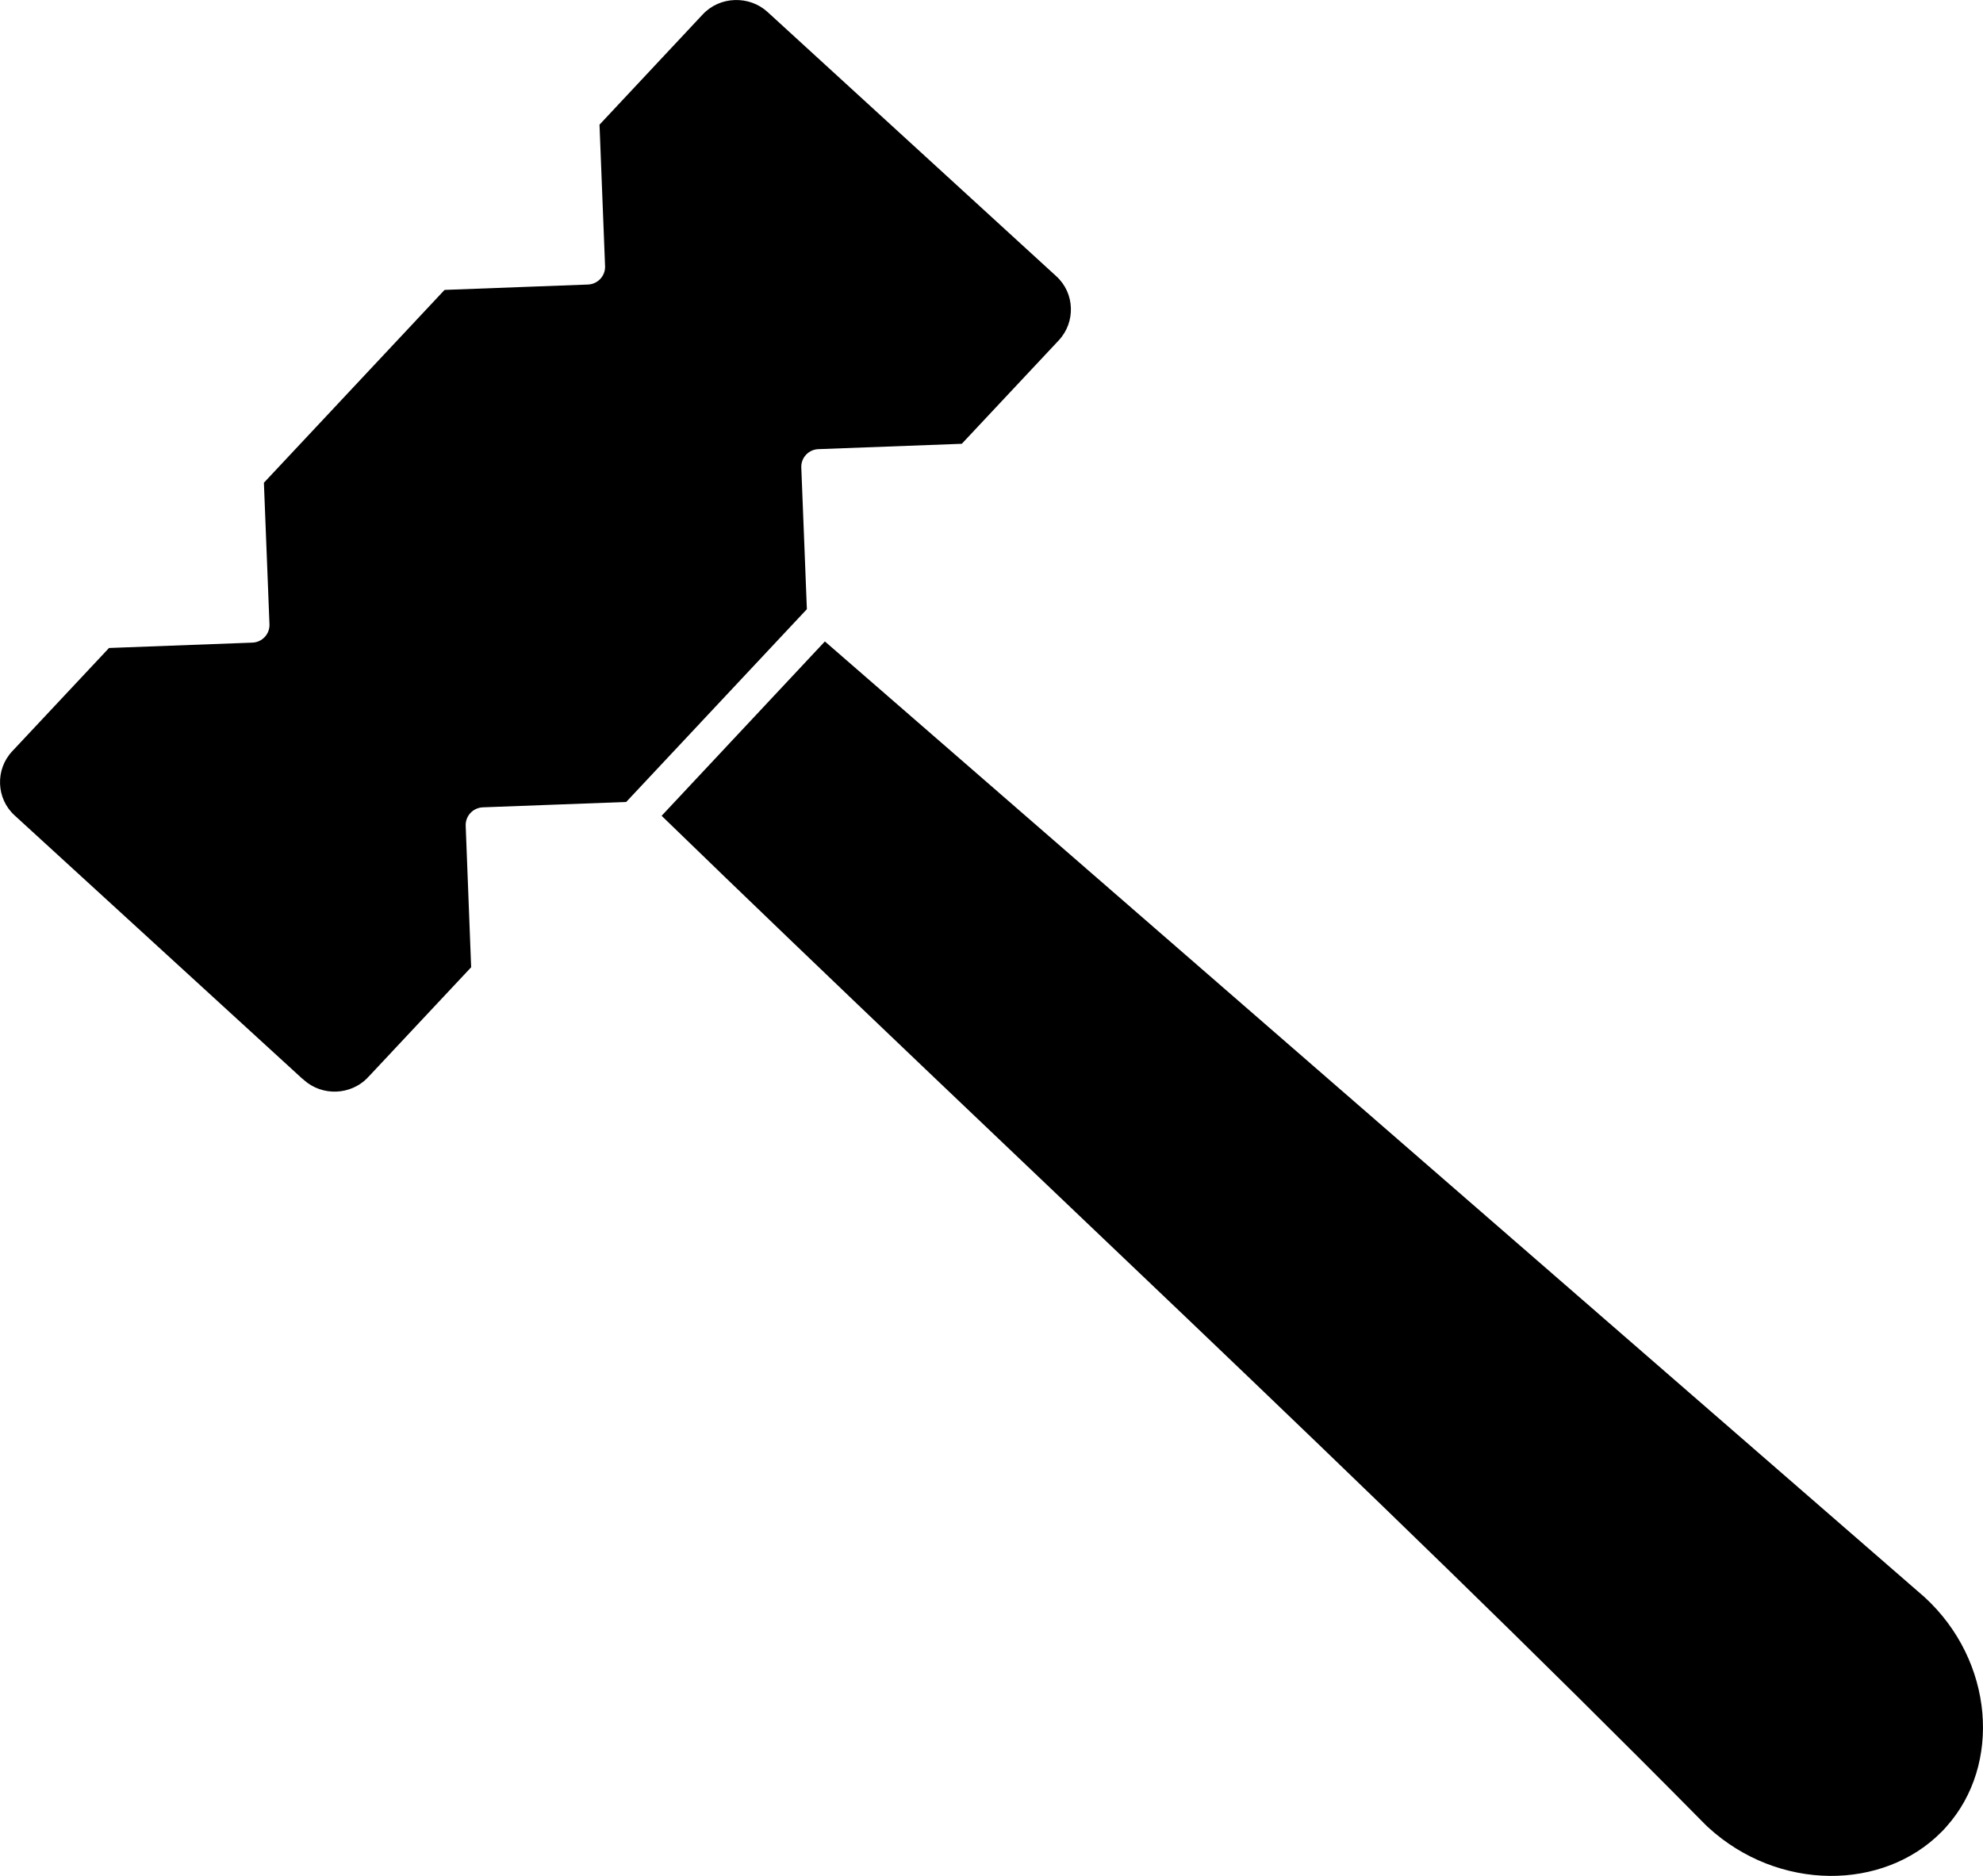 <?xml version="1.0" encoding="UTF-8"?> <svg xmlns="http://www.w3.org/2000/svg" width="37" height="35" viewBox="0 0 37 35" fill="none"><path fill-rule="evenodd" clip-rule="evenodd" d="M15.396 11.972L35.907 29.797C36.557 30.392 36.919 31.176 36.988 31.958C37.055 32.73 36.837 33.499 36.32 34.078L36.261 34.144L36.224 34.181C35.68 34.731 34.921 35.008 34.137 35C33.346 34.992 32.528 34.694 31.878 34.099C31.867 34.089 31.843 34.068 31.809 34.033C25.531 27.677 18.782 21.467 12.345 15.221L15.39 11.969L15.396 11.972ZM15.055 11.366L11.684 14.963L9.012 15.063C8.828 15.069 8.684 15.221 8.689 15.403L8.791 18.047L6.878 20.088C6.867 20.096 6.859 20.106 6.851 20.117C6.694 20.275 6.486 20.359 6.275 20.367C6.06 20.375 5.841 20.303 5.671 20.151C5.66 20.14 5.649 20.13 5.636 20.122L0.272 15.213C0.099 15.055 0.009 14.842 0.001 14.626C-0.007 14.408 0.067 14.189 0.227 14.018L2.034 12.09L4.706 11.99C4.89 11.985 5.034 11.832 5.028 11.65L4.924 9.007L8.295 5.409L10.967 5.309C11.151 5.304 11.295 5.151 11.29 4.97L11.186 2.326L13.112 0.269C13.272 0.098 13.488 0.008 13.707 0.001C13.928 -0.007 14.149 0.066 14.322 0.224L19.709 5.154C19.883 5.312 19.973 5.525 19.981 5.741C19.989 5.96 19.915 6.178 19.755 6.35L17.946 8.28L15.273 8.38C15.089 8.385 14.945 8.538 14.951 8.72L15.055 11.363L15.055 11.366Z" fill="black"></path></svg> 